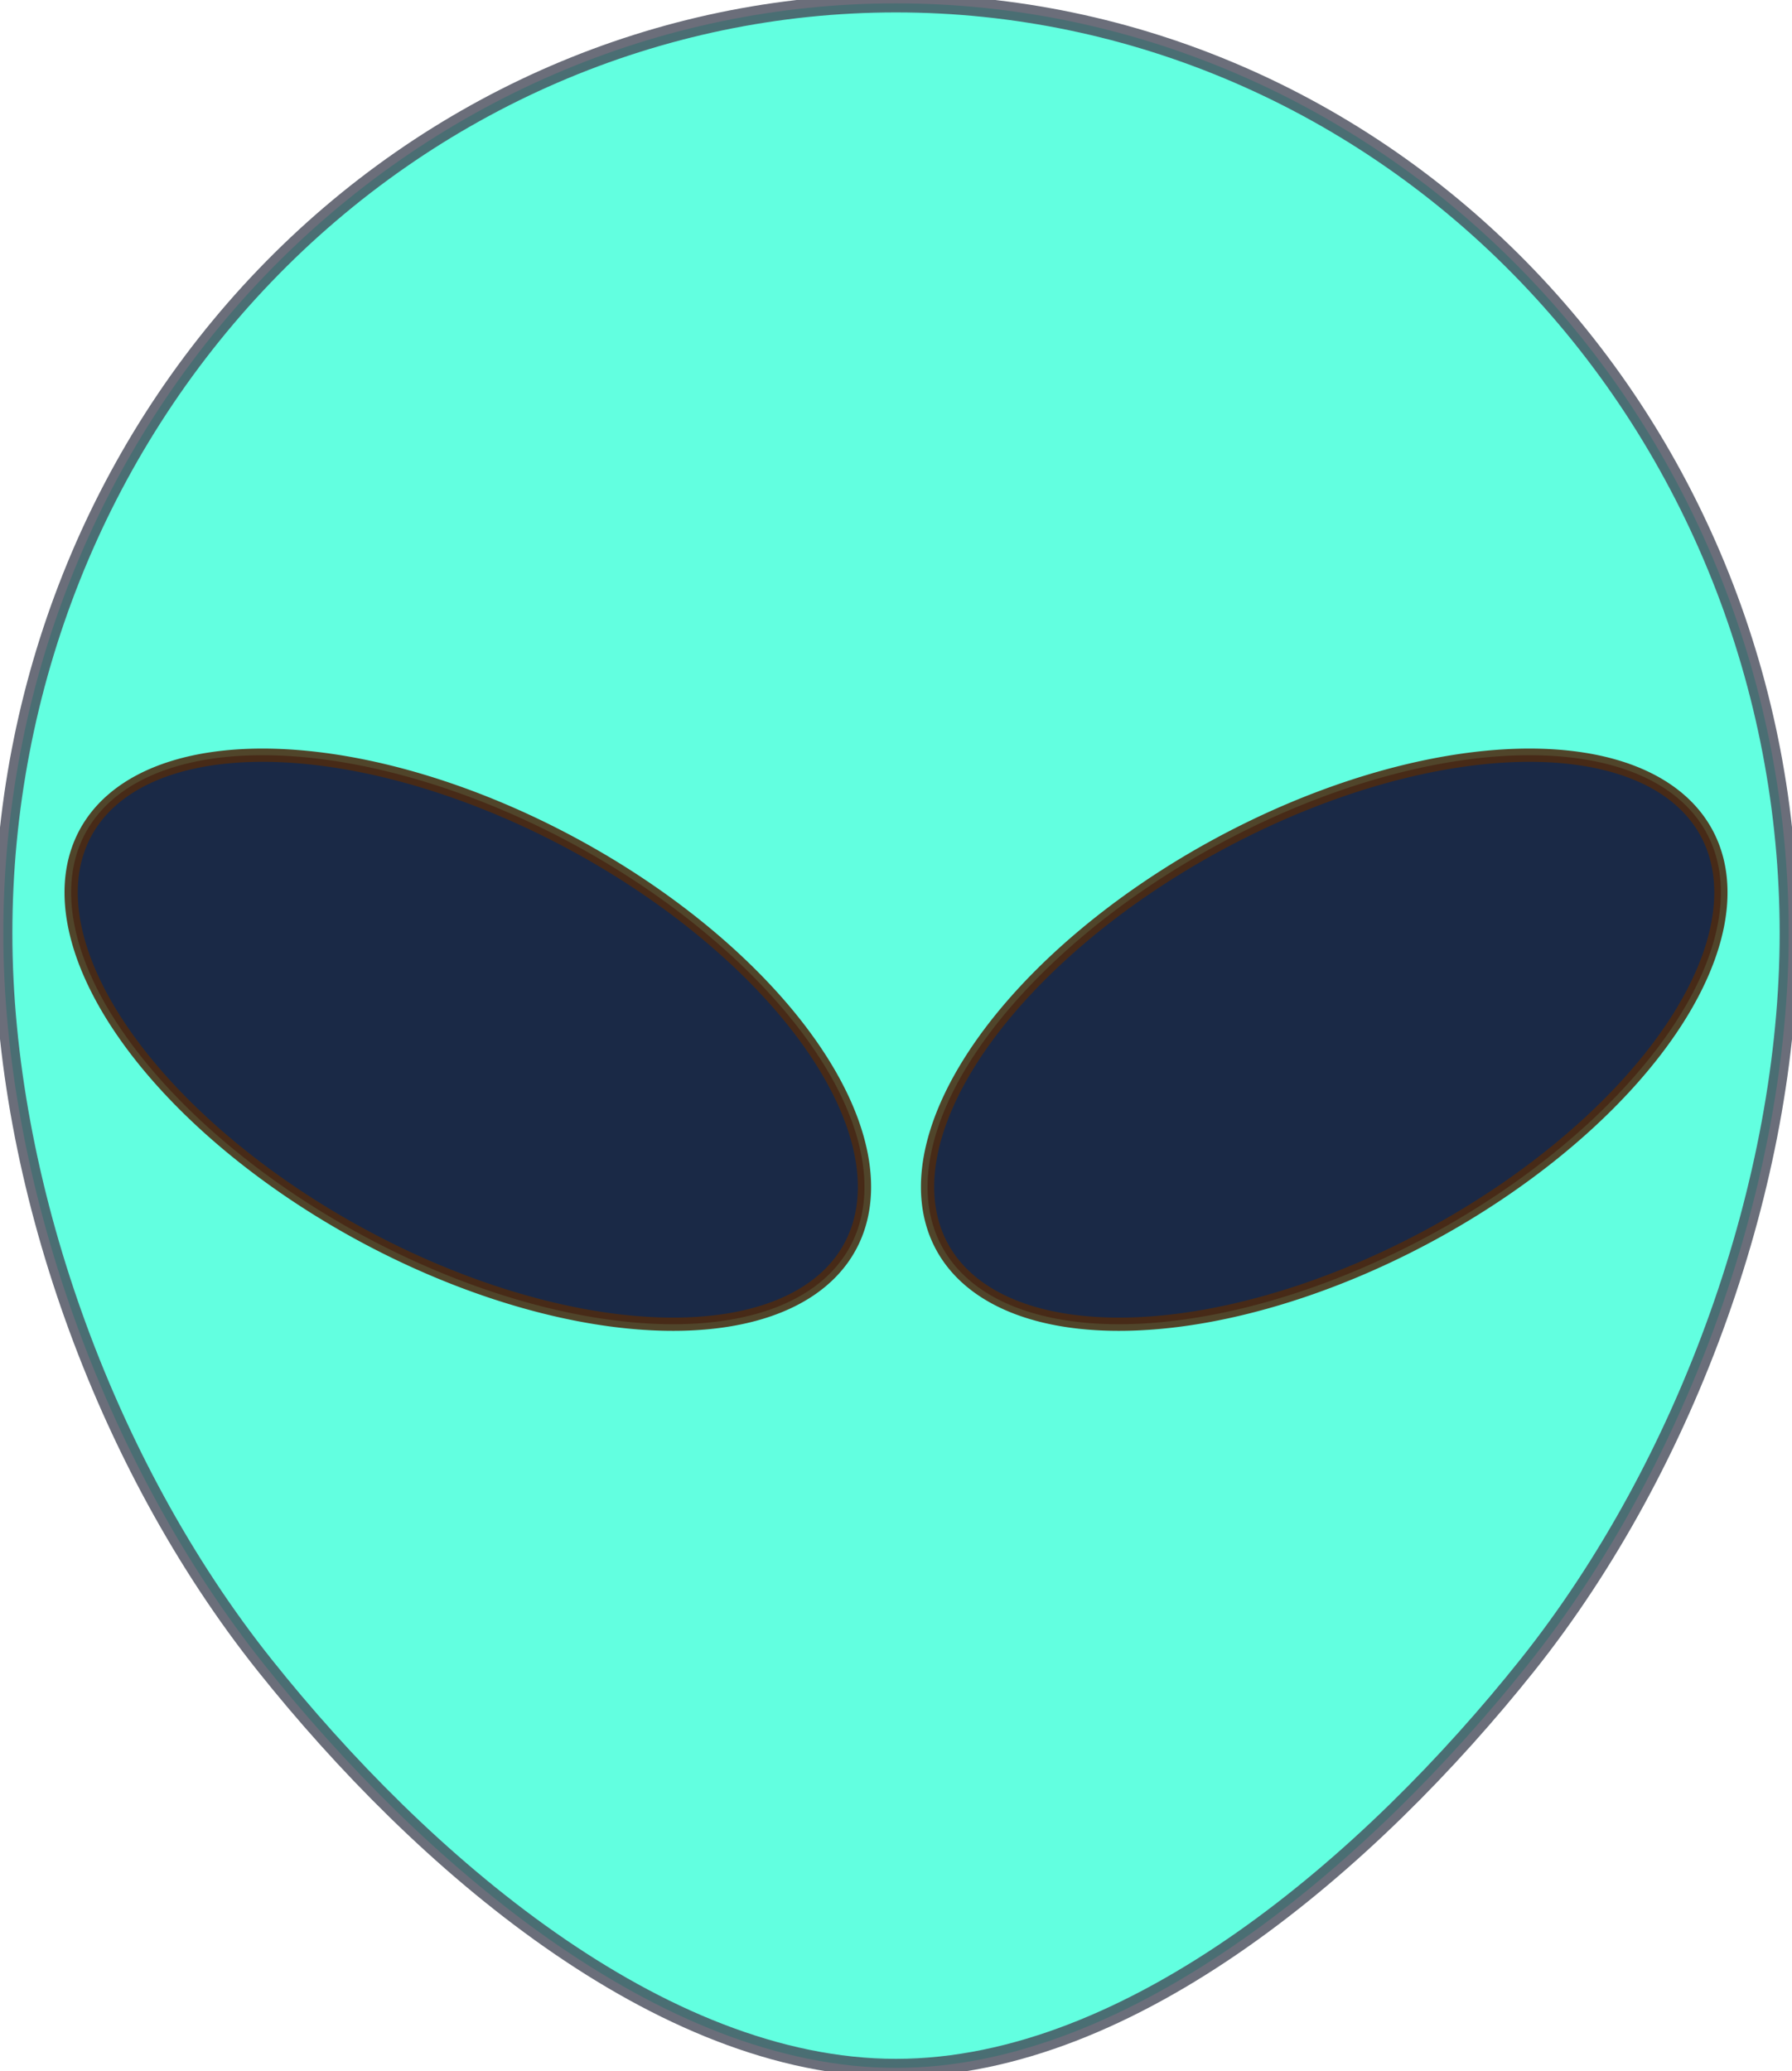 <?xml version="1.0" encoding="UTF-8"?>
<svg width="271.93mm" height="314.27mm" version="1.1" viewBox="0 0 963.54 1113.5" xmlns="http://www.w3.org/2000/svg">
<g transform="translate(787.49 66.552)" fill-rule="evenodd">
<path d="m174.29 435.22c0 132.61-53.745 284.63-140.59 393.55-83.653 104.92-212.11 216.45-339.41 216.45s-255.76-111.53-339.41-216.45c-86.844-108.92-140.59-260.95-140.59-393.55s50.571-259.79 140.59-353.55c90.017-93.768 212.11-146.45 339.41-146.45s249.39 52.678 339.41 146.45c90.017 93.768 140.59 220.95 140.59 353.55z" fill="#2affd5" fill-opacity=".927" opacity=".788" stroke="#434756" stroke-width="9.743"/>
<path d="m-327.28 596.92a233.7 119.46 28.402 0 1-252.77 7.204 233.7 119.46 28.402 0 1-164.58-216.21 233.7 119.46 28.402 0 1 252.77-7.204 233.7 119.46 28.402 0 1 164.58 216.21z" fill="#100b31" opacity=".873" stroke="#4e2b10" stroke-width="7.122"/>
<path d="m-284.14 596.92a119.46 233.7 61.598 0 0 252.77 7.204 119.46 233.7 61.598 0 0 164.58-216.21 119.46 233.7 61.598 0 0-252.77-7.204 119.46 233.7 61.598 0 0-164.58 216.21z" fill="#100b31" opacity=".873" stroke="#4e2b10" stroke-width="7.122"/>
</g>
</svg>
